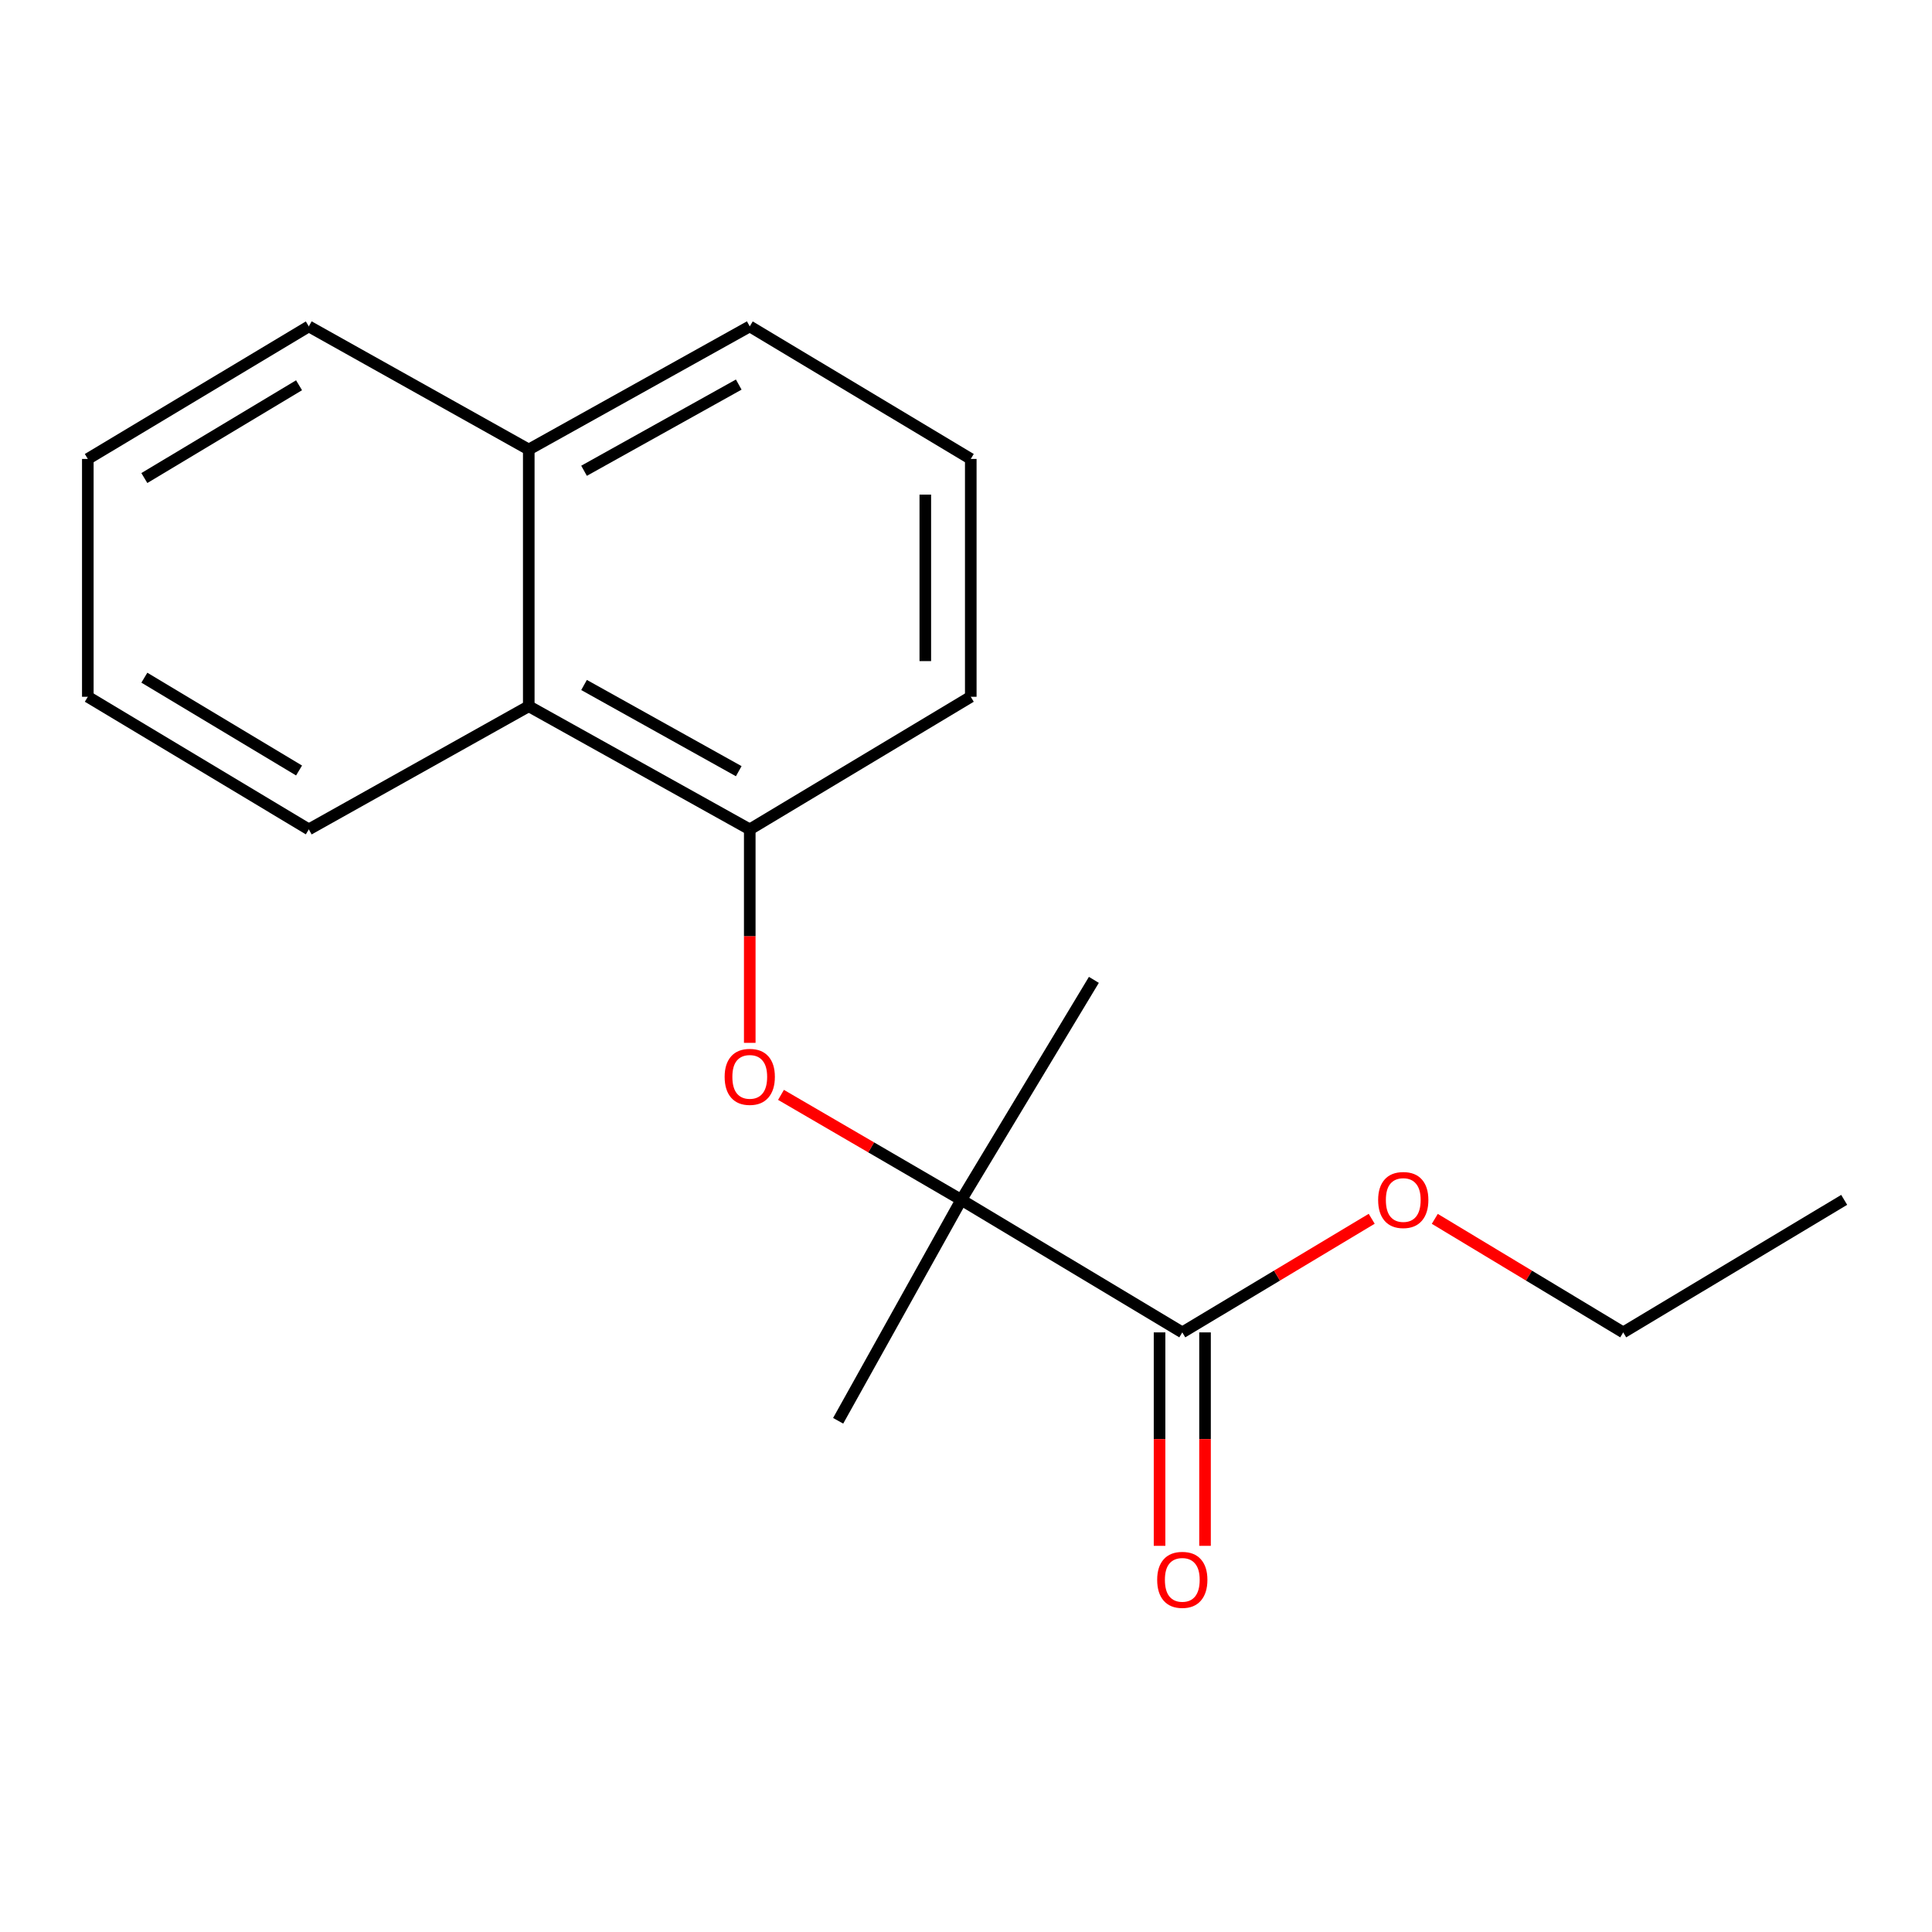 <?xml version='1.0' encoding='iso-8859-1'?>
<svg version='1.1' baseProfile='full'
              xmlns='http://www.w3.org/2000/svg'
                      xmlns:rdkit='http://www.rdkit.org/xml'
                      xmlns:xlink='http://www.w3.org/1999/xlink'
                  xml:space='preserve'
width='1000px' height='1000px' viewBox='0 0 1000 1000'>
<!-- END OF HEADER -->
<rect style='opacity:1.0;fill:#FFFFFF;stroke:none' width='1000' height='1000' x='0' y='0'> </rect>
<path class='bond-0' d='M 497.568,621.039 L 450.904,593.873' style='fill:none;fill-rule:evenodd;stroke:#000000;stroke-width:6px;stroke-linecap:butt;stroke-linejoin:miter;stroke-opacity:1' />
<path class='bond-0' d='M 450.904,593.873 L 404.241,566.708' style='fill:none;fill-rule:evenodd;stroke:#FF0000;stroke-width:6px;stroke-linecap:butt;stroke-linejoin:miter;stroke-opacity:1' />
<path class='bond-1' d='M 497.568,621.039 L 611.953,689.646' style='fill:none;fill-rule:evenodd;stroke:#000000;stroke-width:6px;stroke-linecap:butt;stroke-linejoin:miter;stroke-opacity:1' />
<path class='bond-8' d='M 497.568,621.039 L 433.825,735.398' style='fill:none;fill-rule:evenodd;stroke:#000000;stroke-width:6px;stroke-linecap:butt;stroke-linejoin:miter;stroke-opacity:1' />
<path class='bond-9' d='M 497.568,621.039 L 566.188,507.177' style='fill:none;fill-rule:evenodd;stroke:#000000;stroke-width:6px;stroke-linecap:butt;stroke-linejoin:miter;stroke-opacity:1' />
<path class='bond-2' d='M 388.073,539.776 L 388.073,484.531' style='fill:none;fill-rule:evenodd;stroke:#FF0000;stroke-width:6px;stroke-linecap:butt;stroke-linejoin:miter;stroke-opacity:1' />
<path class='bond-2' d='M 388.073,484.531 L 388.073,429.286' style='fill:none;fill-rule:evenodd;stroke:#000000;stroke-width:6px;stroke-linecap:butt;stroke-linejoin:miter;stroke-opacity:1' />
<path class='bond-4' d='M 600.185,689.646 L 600.185,744.885' style='fill:none;fill-rule:evenodd;stroke:#000000;stroke-width:6px;stroke-linecap:butt;stroke-linejoin:miter;stroke-opacity:1' />
<path class='bond-4' d='M 600.185,744.885 L 600.185,800.123' style='fill:none;fill-rule:evenodd;stroke:#FF0000;stroke-width:6px;stroke-linecap:butt;stroke-linejoin:miter;stroke-opacity:1' />
<path class='bond-4' d='M 623.721,689.646 L 623.721,744.885' style='fill:none;fill-rule:evenodd;stroke:#000000;stroke-width:6px;stroke-linecap:butt;stroke-linejoin:miter;stroke-opacity:1' />
<path class='bond-4' d='M 623.721,744.885 L 623.721,800.123' style='fill:none;fill-rule:evenodd;stroke:#FF0000;stroke-width:6px;stroke-linecap:butt;stroke-linejoin:miter;stroke-opacity:1' />
<path class='bond-6' d='M 611.953,689.646 L 660.972,660.242' style='fill:none;fill-rule:evenodd;stroke:#000000;stroke-width:6px;stroke-linecap:butt;stroke-linejoin:miter;stroke-opacity:1' />
<path class='bond-6' d='M 660.972,660.242 L 709.99,630.837' style='fill:none;fill-rule:evenodd;stroke:#FF0000;stroke-width:6px;stroke-linecap:butt;stroke-linejoin:miter;stroke-opacity:1' />
<path class='bond-3' d='M 388.073,429.286 L 273.688,365.543' style='fill:none;fill-rule:evenodd;stroke:#000000;stroke-width:6px;stroke-linecap:butt;stroke-linejoin:miter;stroke-opacity:1' />
<path class='bond-3' d='M 382.373,399.165 L 302.303,354.545' style='fill:none;fill-rule:evenodd;stroke:#000000;stroke-width:6px;stroke-linecap:butt;stroke-linejoin:miter;stroke-opacity:1' />
<path class='bond-7' d='M 388.073,429.286 L 502.471,360.652' style='fill:none;fill-rule:evenodd;stroke:#000000;stroke-width:6px;stroke-linecap:butt;stroke-linejoin:miter;stroke-opacity:1' />
<path class='bond-5' d='M 273.688,365.543 L 273.688,232.669' style='fill:none;fill-rule:evenodd;stroke:#000000;stroke-width:6px;stroke-linecap:butt;stroke-linejoin:miter;stroke-opacity:1' />
<path class='bond-11' d='M 273.688,365.543 L 159.839,429.286' style='fill:none;fill-rule:evenodd;stroke:#000000;stroke-width:6px;stroke-linecap:butt;stroke-linejoin:miter;stroke-opacity:1' />
<path class='bond-13' d='M 273.688,232.669 L 159.839,168.939' style='fill:none;fill-rule:evenodd;stroke:#000000;stroke-width:6px;stroke-linecap:butt;stroke-linejoin:miter;stroke-opacity:1' />
<path class='bond-18' d='M 273.688,232.669 L 388.073,168.939' style='fill:none;fill-rule:evenodd;stroke:#000000;stroke-width:6px;stroke-linecap:butt;stroke-linejoin:miter;stroke-opacity:1' />
<path class='bond-18' d='M 302.301,243.67 L 382.371,199.058' style='fill:none;fill-rule:evenodd;stroke:#000000;stroke-width:6px;stroke-linecap:butt;stroke-linejoin:miter;stroke-opacity:1' />
<path class='bond-14' d='M 742.648,630.876 L 791.411,660.261' style='fill:none;fill-rule:evenodd;stroke:#FF0000;stroke-width:6px;stroke-linecap:butt;stroke-linejoin:miter;stroke-opacity:1' />
<path class='bond-14' d='M 791.411,660.261 L 840.174,689.646' style='fill:none;fill-rule:evenodd;stroke:#000000;stroke-width:6px;stroke-linecap:butt;stroke-linejoin:miter;stroke-opacity:1' />
<path class='bond-10' d='M 502.471,360.652 L 502.471,237.546' style='fill:none;fill-rule:evenodd;stroke:#000000;stroke-width:6px;stroke-linecap:butt;stroke-linejoin:miter;stroke-opacity:1' />
<path class='bond-10' d='M 478.935,342.187 L 478.935,256.012' style='fill:none;fill-rule:evenodd;stroke:#000000;stroke-width:6px;stroke-linecap:butt;stroke-linejoin:miter;stroke-opacity:1' />
<path class='bond-12' d='M 502.471,237.546 L 388.073,168.939' style='fill:none;fill-rule:evenodd;stroke:#000000;stroke-width:6px;stroke-linecap:butt;stroke-linejoin:miter;stroke-opacity:1' />
<path class='bond-16' d='M 159.839,429.286 L 45.455,360.652' style='fill:none;fill-rule:evenodd;stroke:#000000;stroke-width:6px;stroke-linecap:butt;stroke-linejoin:miter;stroke-opacity:1' />
<path class='bond-16' d='M 154.791,398.809 L 74.722,350.766' style='fill:none;fill-rule:evenodd;stroke:#000000;stroke-width:6px;stroke-linecap:butt;stroke-linejoin:miter;stroke-opacity:1' />
<path class='bond-19' d='M 159.839,168.939 L 45.455,237.546' style='fill:none;fill-rule:evenodd;stroke:#000000;stroke-width:6px;stroke-linecap:butt;stroke-linejoin:miter;stroke-opacity:1' />
<path class='bond-19' d='M 154.788,199.414 L 74.718,247.439' style='fill:none;fill-rule:evenodd;stroke:#000000;stroke-width:6px;stroke-linecap:butt;stroke-linejoin:miter;stroke-opacity:1' />
<path class='bond-15' d='M 840.174,689.646 L 954.545,621.039' style='fill:none;fill-rule:evenodd;stroke:#000000;stroke-width:6px;stroke-linecap:butt;stroke-linejoin:miter;stroke-opacity:1' />
<path class='bond-17' d='M 45.455,360.652 L 45.455,237.546' style='fill:none;fill-rule:evenodd;stroke:#000000;stroke-width:6px;stroke-linecap:butt;stroke-linejoin:miter;stroke-opacity:1' />
<path  class='atom-1' d='M 375.073 557.376
Q 375.073 550.576, 378.433 546.776
Q 381.793 542.976, 388.073 542.976
Q 394.353 542.976, 397.713 546.776
Q 401.073 550.576, 401.073 557.376
Q 401.073 564.256, 397.673 568.176
Q 394.273 572.056, 388.073 572.056
Q 381.833 572.056, 378.433 568.176
Q 375.073 564.296, 375.073 557.376
M 388.073 568.856
Q 392.393 568.856, 394.713 565.976
Q 397.073 563.056, 397.073 557.376
Q 397.073 551.816, 394.713 549.016
Q 392.393 546.176, 388.073 546.176
Q 383.753 546.176, 381.393 548.976
Q 379.073 551.776, 379.073 557.376
Q 379.073 563.096, 381.393 565.976
Q 383.753 568.856, 388.073 568.856
' fill='#FF0000'/>
<path  class='atom-5' d='M 598.953 817.723
Q 598.953 810.923, 602.313 807.123
Q 605.673 803.323, 611.953 803.323
Q 618.233 803.323, 621.593 807.123
Q 624.953 810.923, 624.953 817.723
Q 624.953 824.603, 621.553 828.523
Q 618.153 832.403, 611.953 832.403
Q 605.713 832.403, 602.313 828.523
Q 598.953 824.643, 598.953 817.723
M 611.953 829.203
Q 616.273 829.203, 618.593 826.323
Q 620.953 823.403, 620.953 817.723
Q 620.953 812.163, 618.593 809.363
Q 616.273 806.523, 611.953 806.523
Q 607.633 806.523, 605.273 809.323
Q 602.953 812.123, 602.953 817.723
Q 602.953 823.443, 605.273 826.323
Q 607.633 829.203, 611.953 829.203
' fill='#FF0000'/>
<path  class='atom-7' d='M 713.325 621.119
Q 713.325 614.319, 716.685 610.519
Q 720.045 606.719, 726.325 606.719
Q 732.605 606.719, 735.965 610.519
Q 739.325 614.319, 739.325 621.119
Q 739.325 627.999, 735.925 631.919
Q 732.525 635.799, 726.325 635.799
Q 720.085 635.799, 716.685 631.919
Q 713.325 628.039, 713.325 621.119
M 726.325 632.599
Q 730.645 632.599, 732.965 629.719
Q 735.325 626.799, 735.325 621.119
Q 735.325 615.559, 732.965 612.759
Q 730.645 609.919, 726.325 609.919
Q 722.005 609.919, 719.645 612.719
Q 717.325 615.519, 717.325 621.119
Q 717.325 626.839, 719.645 629.719
Q 722.005 632.599, 726.325 632.599
' fill='#FF0000'/>
</svg>
